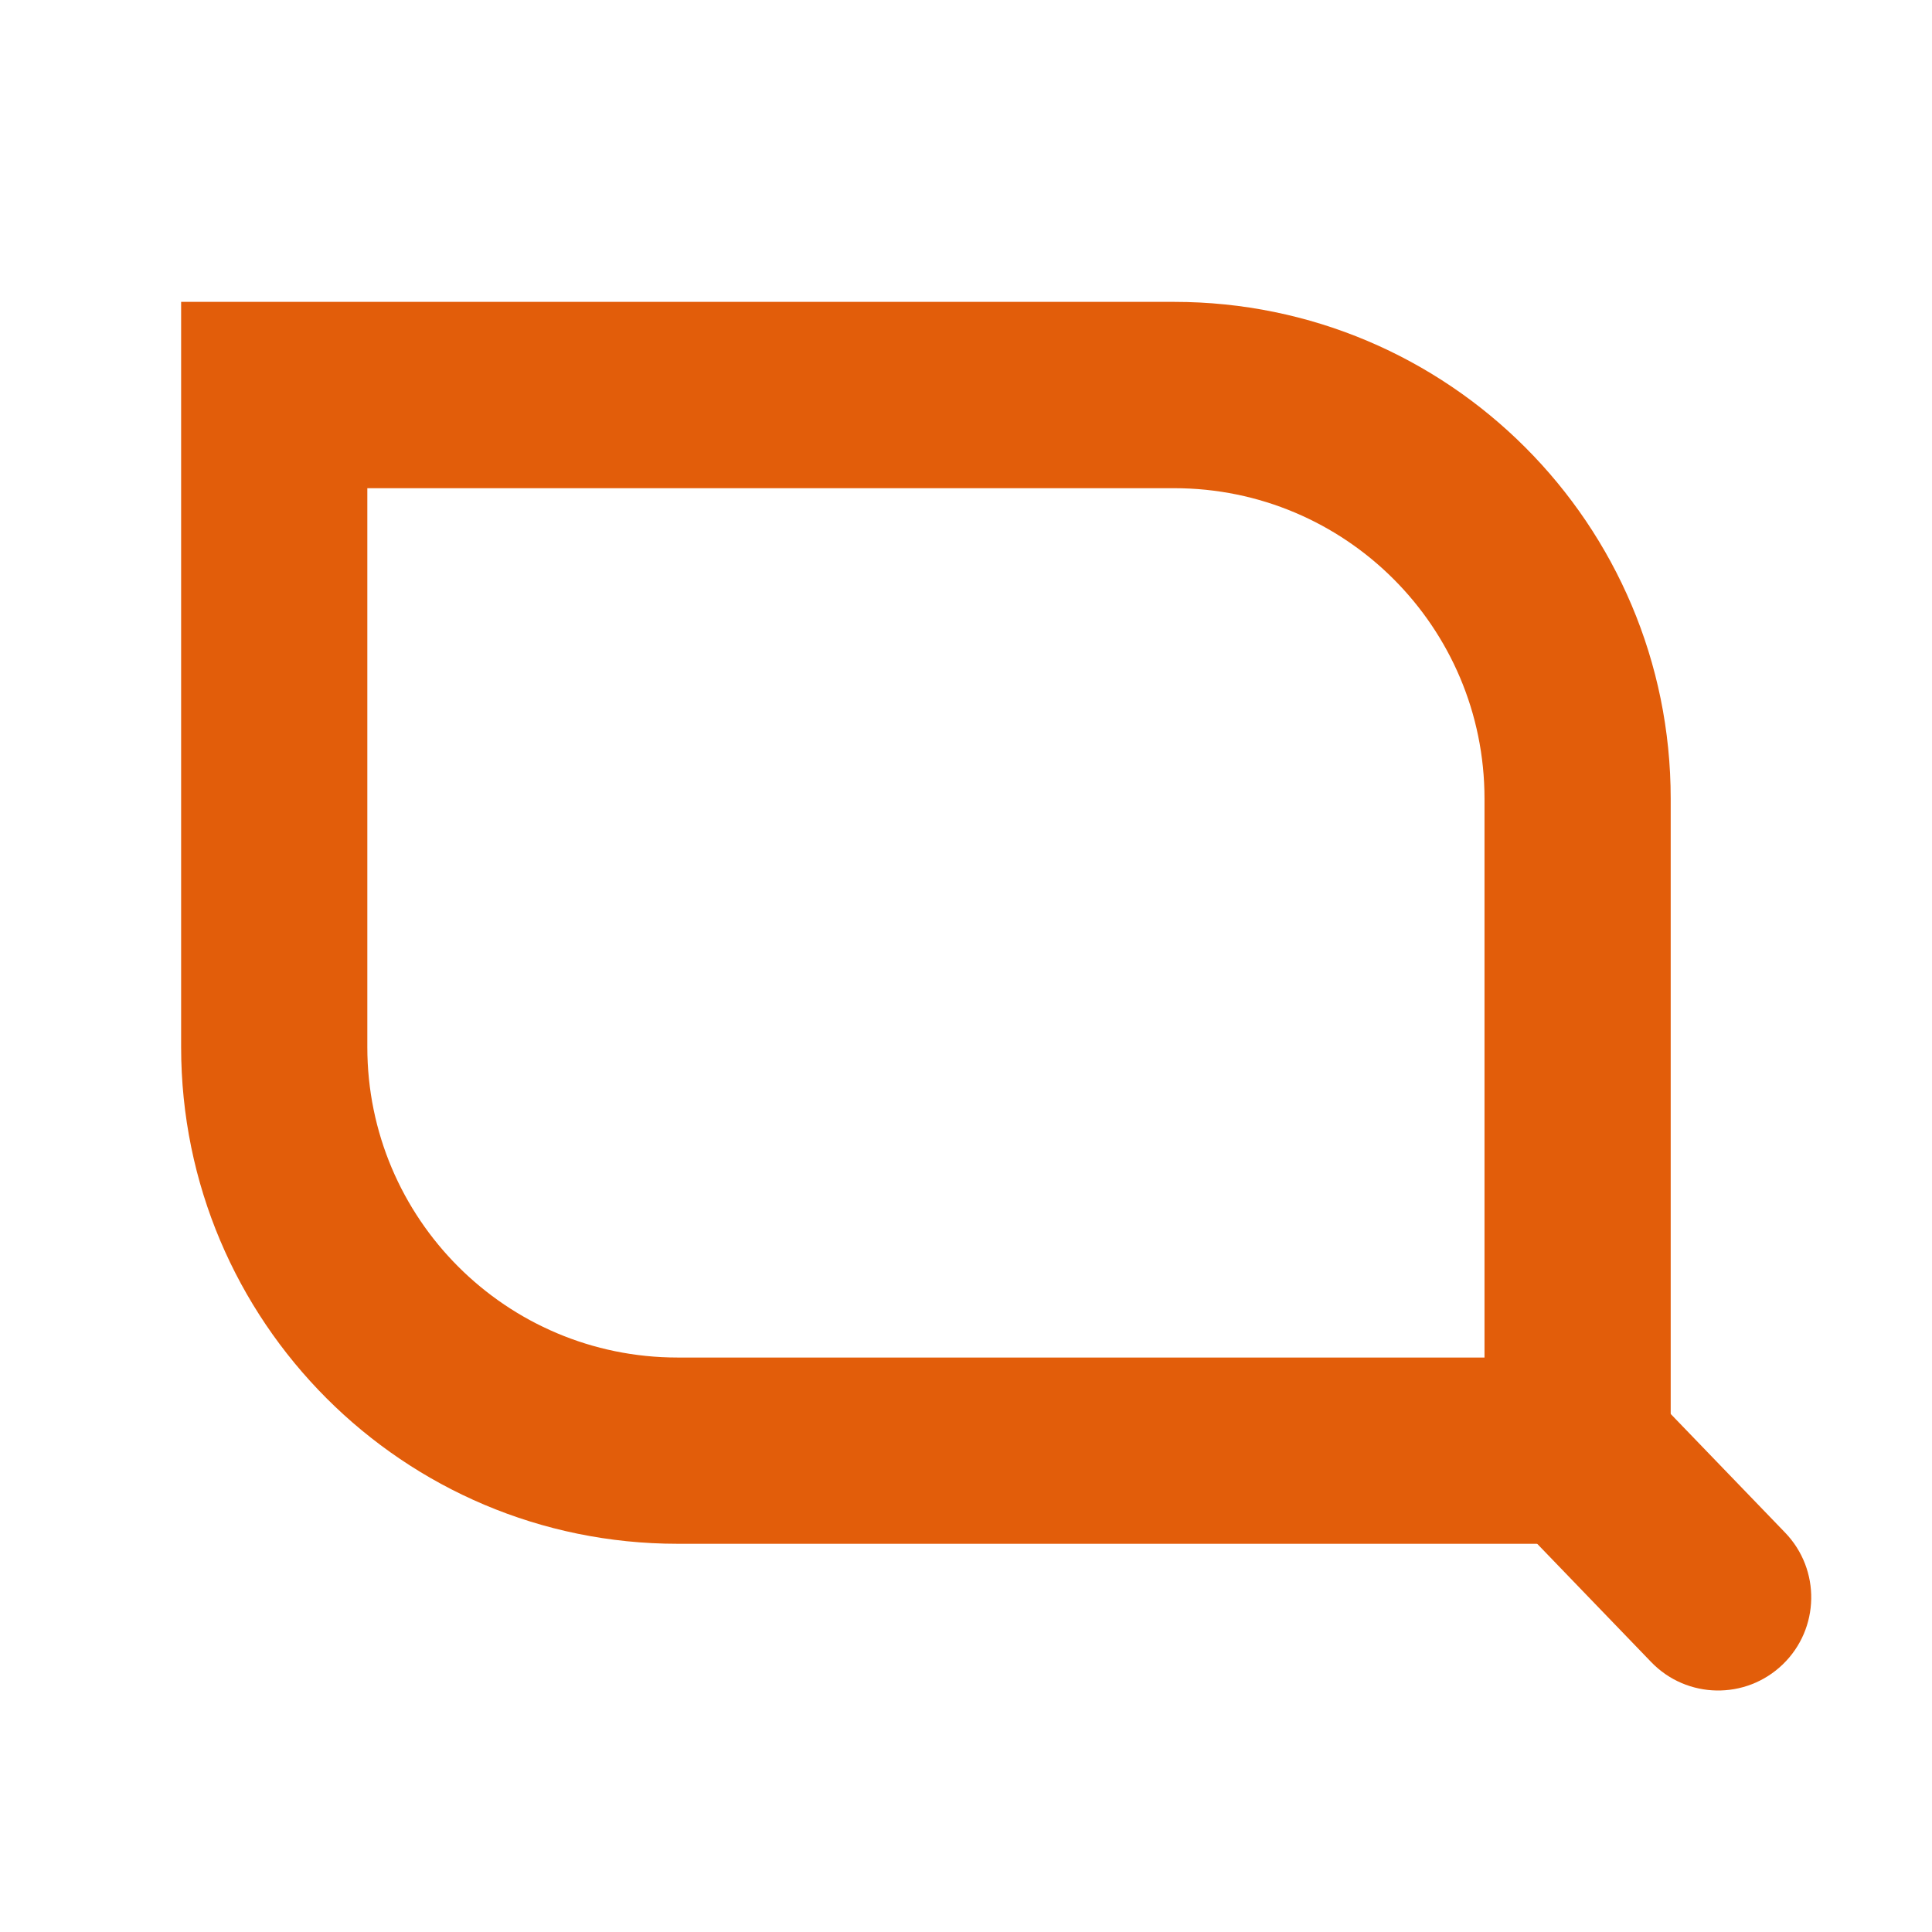 <svg xmlns="http://www.w3.org/2000/svg" fill="none" viewBox="0 0 32 32" height="32" width="32">
<g clip-path="url(#clip0_3295_2)">
<mask height="32" width="32" y="0" x="0" maskUnits="userSpaceOnUse" style="mask-type:luminance" id="mask0_3295_2">
<path fill="white" d="M32 0H0V32H32V0Z"></path>
</mask>
<g mask="url(#mask0_3295_2)">
<path fill="#E25D0A" d="M3 5H19.448C23.99 5 27.672 8.684 27.672 13.228V25.57H11.224C6.682 25.57 3 21.887 3 17.342V5ZM6.084 8.086V17.342C6.084 20.183 8.385 22.485 11.224 22.485H24.588V13.228C24.588 10.388 22.287 8.086 19.448 8.086H6.084Z" clip-rule="evenodd" fill-rule="evenodd"></path>
<path fill="#E25D0A" d="M26.85 22.567C26.259 21.954 25.283 21.936 24.67 22.527C24.057 23.119 24.039 24.096 24.631 24.709L27.348 27.528C27.939 28.142 28.915 28.159 29.528 27.568C30.141 26.976 30.159 26 29.568 25.386L26.85 22.567Z"></path>
</g>
</g>
<defs>
<clipPath id="clip0_3295_2">
<rect fill="white" height="32" width="32"></rect>
</clipPath>
</defs>
</svg>
